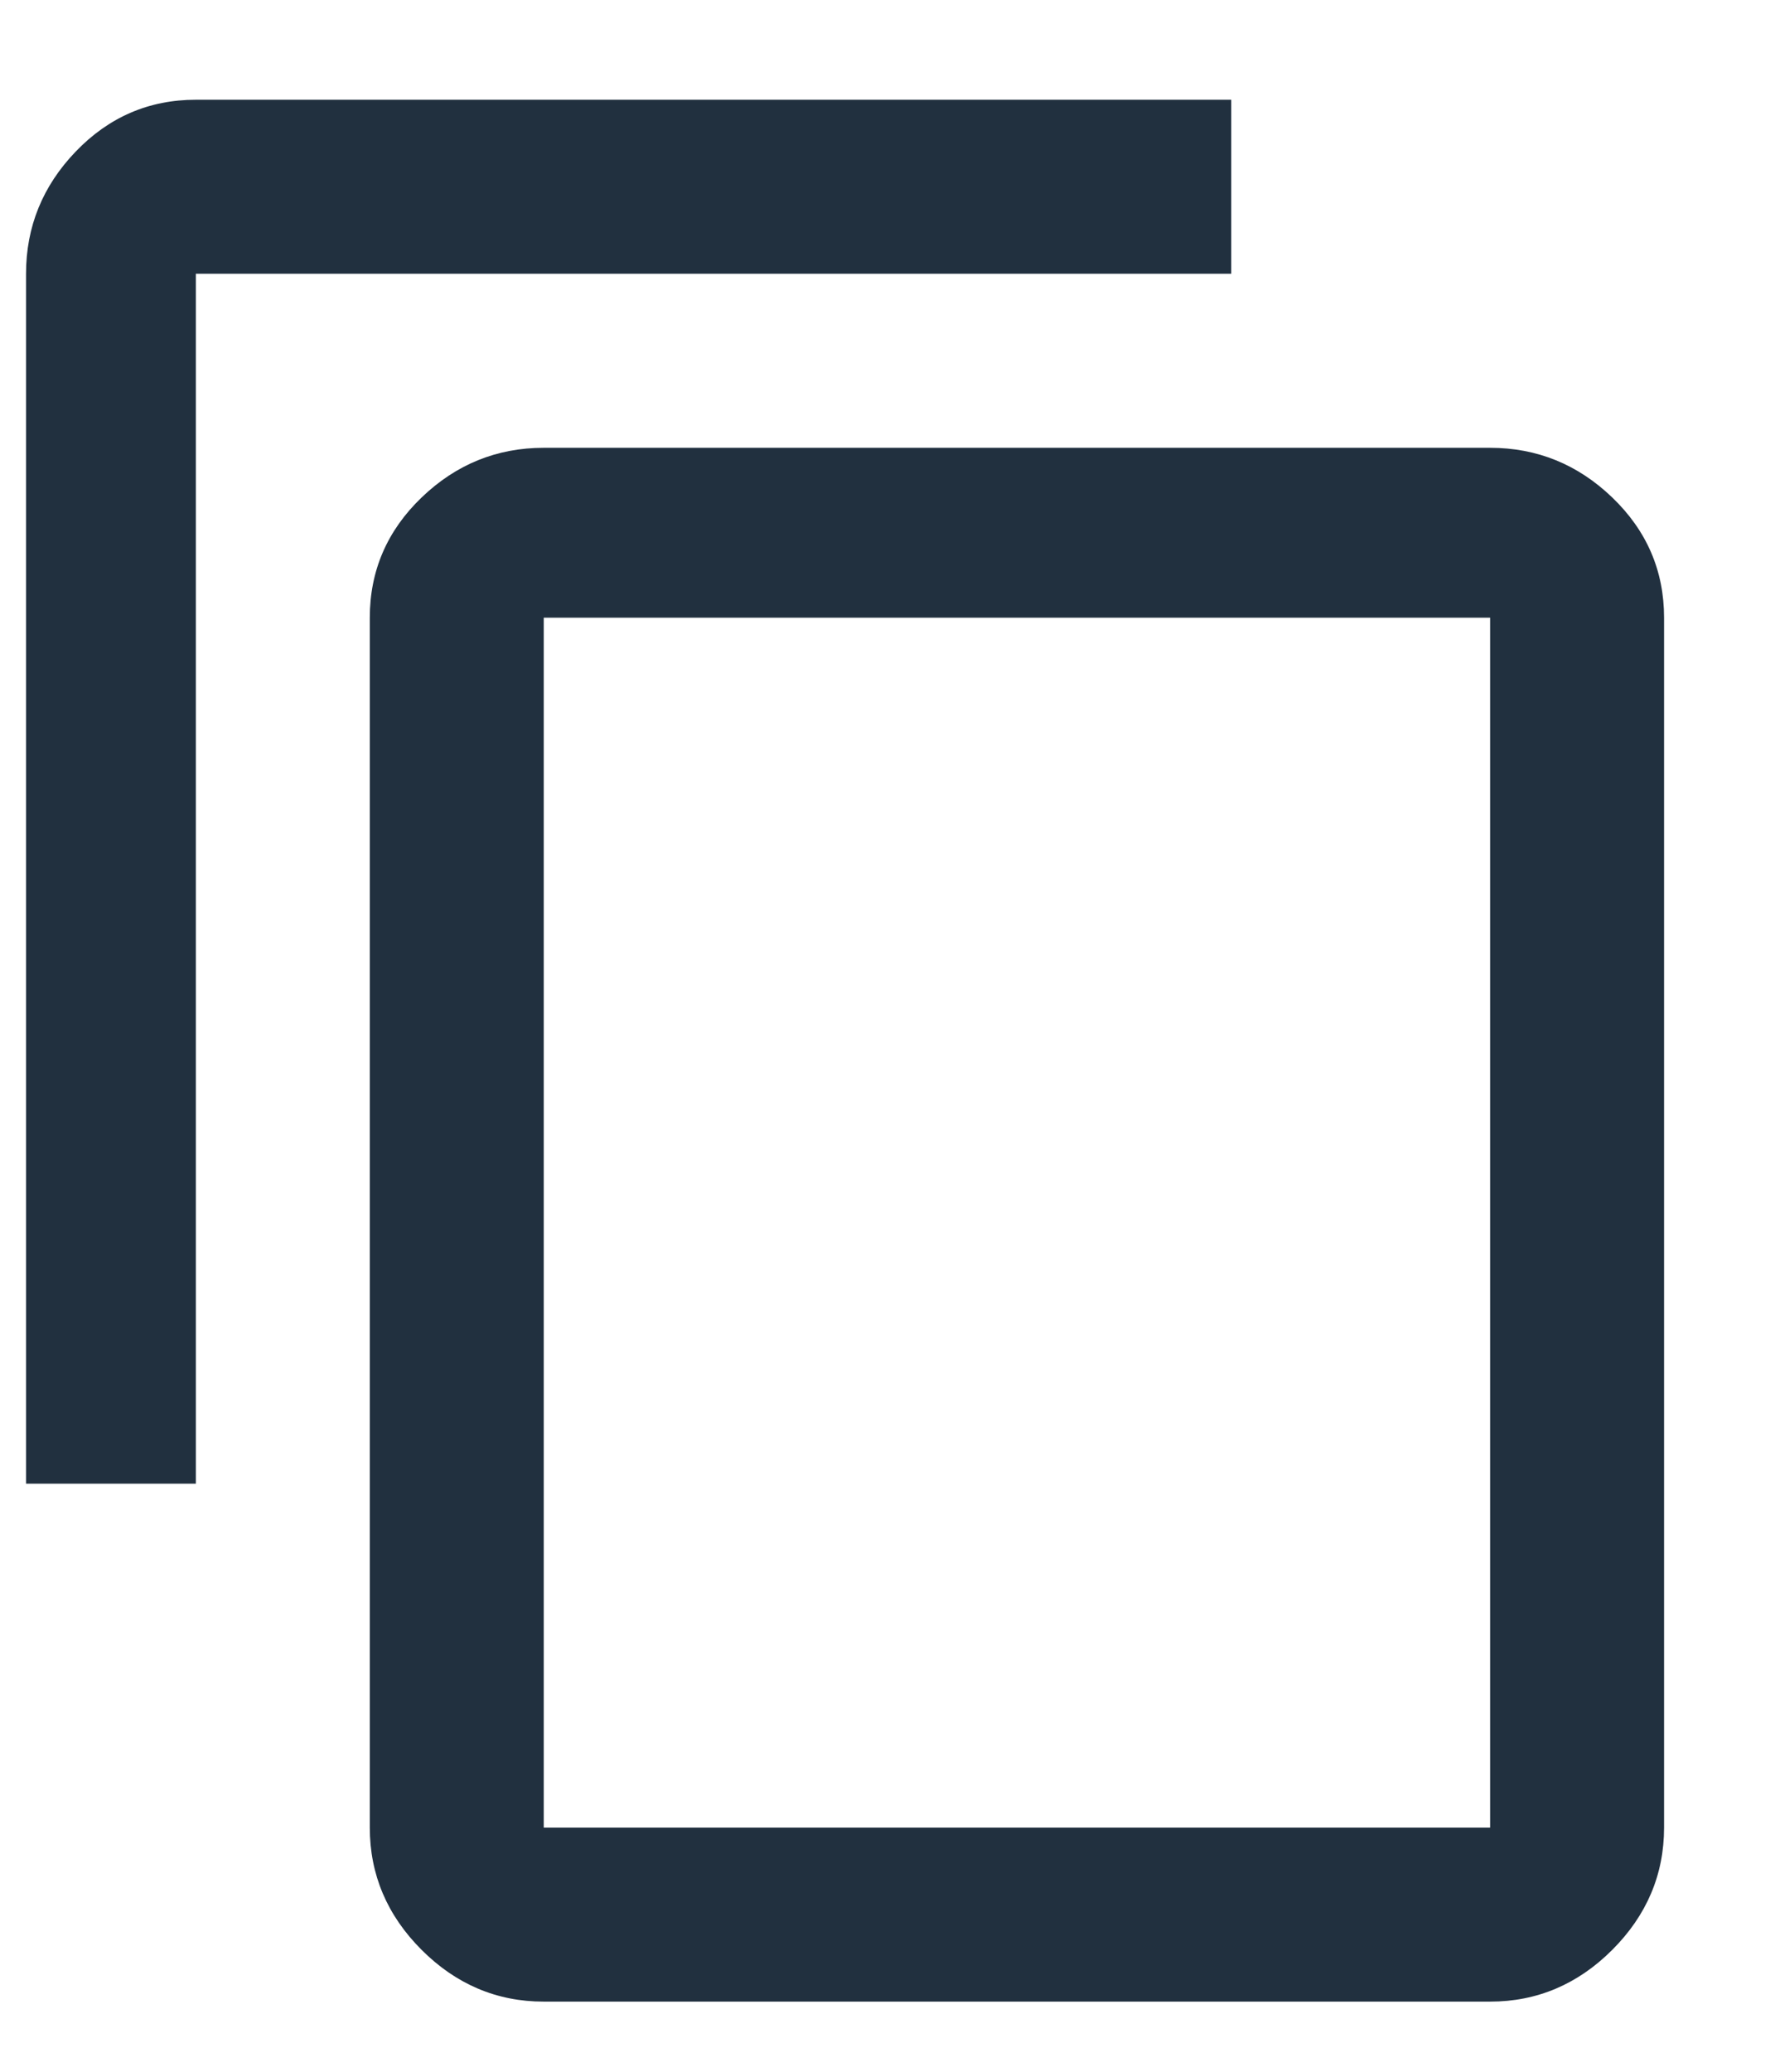 <?xml version="1.0" encoding="UTF-8"?>
<svg width="12px" height="14px" viewBox="0 0 12 14" version="1.1" xmlns="http://www.w3.org/2000/svg" xmlns:xlink="http://www.w3.org/1999/xlink">
    <title></title>
    <g id="Pages" stroke="none" stroke-width="1" fill="none" fill-rule="evenodd">
        <g id="Promo-code" transform="translate(-177, -586)" fill="#21303F" fill-rule="nonzero">
            <g id="Group-2" transform="translate(87, 227)">
                <g id="Group-4" transform="translate(80, 352)">
                    <g id="Group-3" transform="translate(9, 7)">
                        <path d="M2.324,10.026 L2.324,1.85 L9.324,1.85 L9.324,0.674 L2.324,0.674 C2.007,0.674 1.736,0.791 1.512,1.024 C1.288,1.257 1.176,1.533 1.176,1.85 L1.176,1.85 L1.176,10.026 L2.324,10.026 Z M11.074,13.526 C11.391,13.526 11.667,13.409 11.9,13.176 C12.133,12.943 12.25,12.667 12.25,12.35 L12.25,12.35 L12.25,4.174 C12.25,3.857 12.133,3.586 11.9,3.362 C11.667,3.138 11.391,3.026 11.074,3.026 L11.074,3.026 L4.676,3.026 C4.359,3.026 4.083,3.138 3.85,3.362 C3.617,3.586 3.5,3.857 3.5,4.174 L3.5,4.174 L3.5,12.35 C3.5,12.667 3.617,12.943 3.85,13.176 C4.083,13.409 4.359,13.526 4.676,13.526 L4.676,13.526 L11.074,13.526 Z M11.074,12.35 L4.676,12.35 L4.676,4.174 L11.074,4.174 L11.074,12.35 Z" id=""></path>
                    </g>
                </g>
            </g>
        </g>
    </g>
</svg>